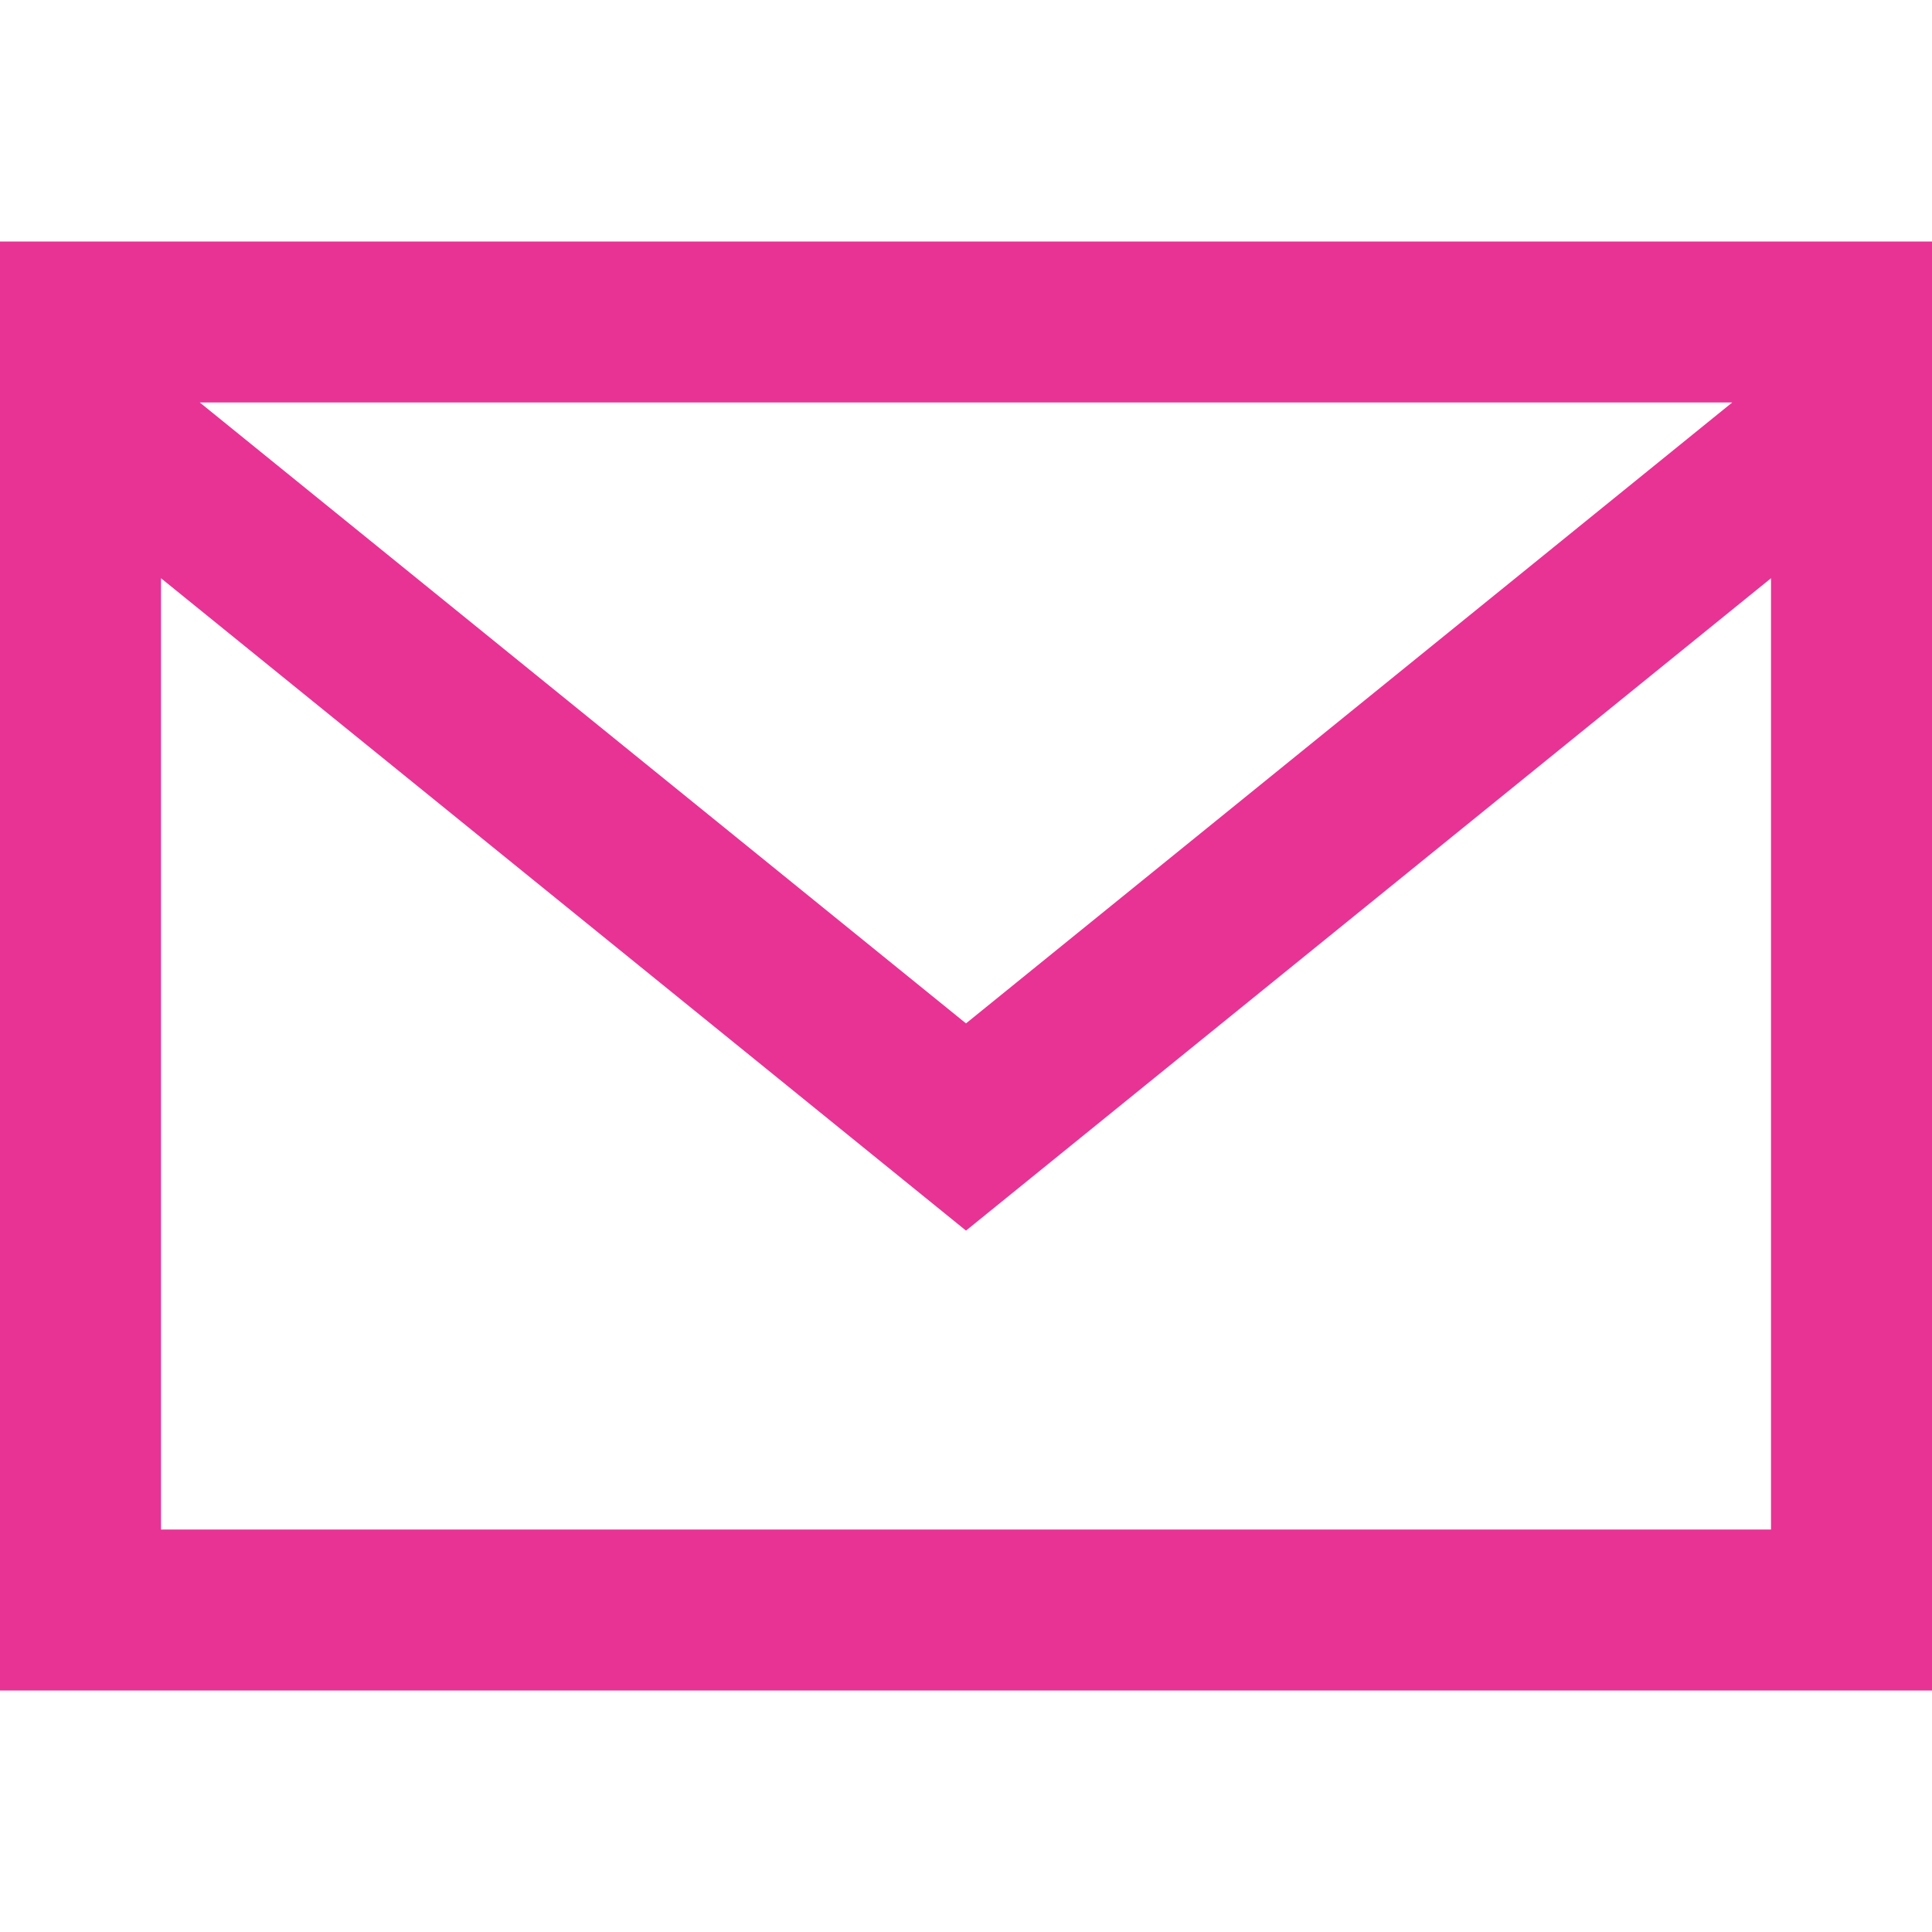 <?xml version="1.0" encoding="utf-8"?>
<!-- Generator: Adobe Illustrator 22.0.1, SVG Export Plug-In . SVG Version: 6.00 Build 0)  -->
<svg version="1.1" id="iconmonstr" xmlns="http://www.w3.org/2000/svg" xmlns:xlink="http://www.w3.org/1999/xlink" x="0px" y="0px"
	 viewBox="0 0 24 24" style="enable-background:new 0 0 24 24;" xml:space="preserve">
<style type="text/css">
	.st0{fill:#E83395;}
</style>
<path id="email-4" class="st0" d="M0,3v18h24V3H0z M21.518,5L12,12.713L2.482,5H21.518z M2,19V7.183l10,8.104l10-8.104V19H2z"/>
</svg>
